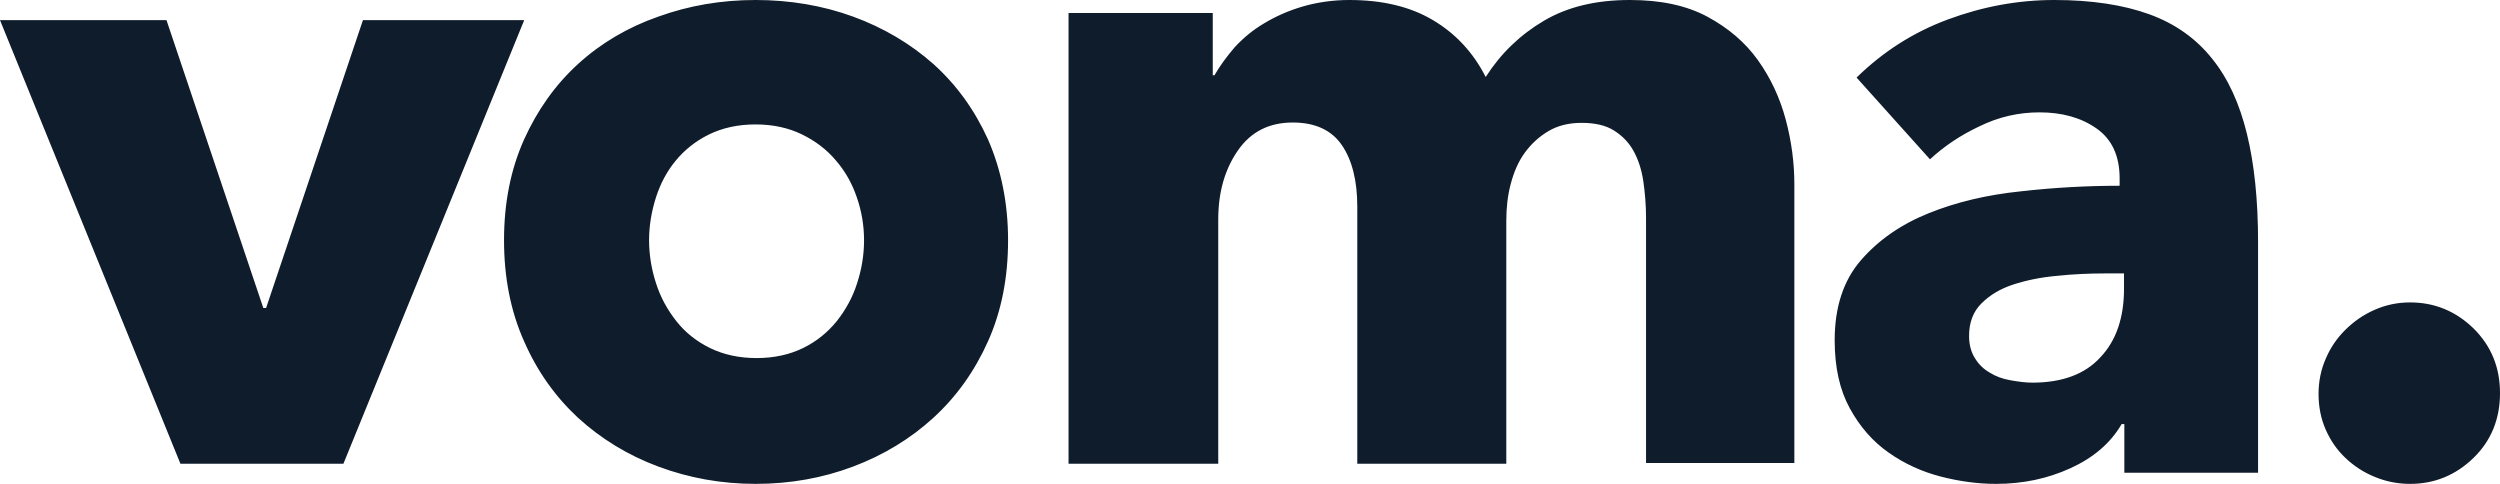 <svg width="248" height="48" viewBox="0 0 248 48" fill="none" xmlns="http://www.w3.org/2000/svg">
<g clip-path="url(#clip0_4381_1307)">
<path d="M74.949 0C78.366 0 81.613 0.549 84.621 1.646C87.628 2.743 90.294 4.32 92.584 6.343C94.874 8.4 96.685 10.903 98.018 13.851C99.317 16.834 100 20.16 100 23.829C100 27.531 99.351 30.857 98.018 33.84C96.685 36.823 94.874 39.36 92.584 41.451C90.294 43.543 87.628 45.154 84.621 46.286C81.613 47.417 78.4 48 74.949 48C71.565 48 68.353 47.417 65.311 46.286C62.269 45.154 59.604 43.509 57.348 41.451C55.092 39.36 53.281 36.823 51.982 33.84C50.649 30.857 50 27.497 50 23.829C50 20.16 50.649 16.834 51.982 13.851C53.315 10.903 55.092 8.4 57.348 6.343C59.604 4.286 62.269 2.709 65.311 1.646C68.353 0.549 71.565 0 74.949 0ZM203.785 0C207.494 0 210.635 0.483 213.208 1.415C215.78 2.347 217.852 3.83 219.422 5.797C221.026 7.764 222.162 10.283 222.897 13.285C223.632 16.288 224 19.876 224 24.017V46.896H210.735V42.065H210.468C209.365 43.963 207.661 45.412 205.389 46.447C203.117 47.482 200.678 48 198.005 48C196.234 48 194.396 47.758 192.525 47.275C190.654 46.792 188.916 45.999 187.346 44.894C185.776 43.79 184.506 42.341 183.504 40.512C182.501 38.683 182 36.44 182 33.748C182 30.47 182.869 27.813 184.606 25.812C186.344 23.81 188.582 22.257 191.322 21.153C194.062 20.049 197.103 19.324 200.477 18.979C203.819 18.6 207.093 18.427 210.267 18.427V17.702C210.267 15.459 209.499 13.803 207.962 12.733C206.425 11.664 204.554 11.146 202.315 11.146C200.243 11.146 198.272 11.595 196.368 12.526C194.463 13.423 192.826 14.528 191.456 15.805L184.172 7.695C186.778 5.142 189.785 3.209 193.227 1.932C196.668 0.656 200.177 0 203.785 0ZM239.084 30C241.516 30 243.61 30.869 245.366 32.571C247.122 34.309 248 36.429 248 39C248 41.571 247.122 43.726 245.366 45.429C243.61 47.131 241.516 48 239.084 48C237.835 48 236.653 47.757 235.572 47.305C234.458 46.853 233.512 46.228 232.668 45.429C231.824 44.629 231.182 43.691 230.709 42.614C230.236 41.537 230 40.355 230 39.069C230 37.853 230.236 36.672 230.709 35.595C231.182 34.483 231.824 33.544 232.668 32.71C233.512 31.876 234.458 31.216 235.572 30.73C236.687 30.243 237.835 30 239.084 30ZM16.516 2L26.121 30.553H26.397L36.003 2H52L34.068 46H17.898L0 2H16.516ZM161.686 0C164.751 0 167.306 0.543 169.383 1.663C171.461 2.784 173.13 4.21 174.39 5.975C175.65 7.74 176.57 9.709 177.149 11.882C177.728 14.055 178 16.193 178 18.298V45.932H163.287V21.591C163.287 20.335 163.184 19.113 163.014 17.959C162.844 16.804 162.503 15.786 162.026 14.937C161.55 14.089 160.903 13.444 160.085 12.934C159.268 12.425 158.212 12.188 156.884 12.188C155.623 12.188 154.534 12.459 153.614 13.002C152.694 13.545 151.911 14.258 151.264 15.141C150.617 16.024 150.174 17.076 149.868 18.23C149.561 19.384 149.425 20.607 149.425 21.863V46H134.643V20.505C134.643 17.925 134.132 15.888 133.111 14.394C132.089 12.9 130.454 12.153 128.24 12.153C125.89 12.153 124.085 13.07 122.791 14.937C121.497 16.804 120.85 19.079 120.85 21.761V46H106V1.29H120.305V7.469H120.475C121.02 6.518 121.701 5.601 122.484 4.685C123.302 3.802 124.255 2.987 125.413 2.308C126.537 1.63 127.832 1.052 129.228 0.645C130.624 0.238 132.191 0 133.86 0C137.096 0 139.854 0.645 142.102 1.969C144.35 3.293 146.121 5.16 147.381 7.638C148.88 5.296 150.787 3.463 153.137 2.071C155.487 0.679 158.314 0 161.686 0ZM210.702 27.123H208.864C207.26 27.123 205.656 27.192 204.053 27.364C202.449 27.503 200.979 27.813 199.709 28.227C198.439 28.641 197.403 29.262 196.568 30.091C195.733 30.919 195.332 31.988 195.332 33.334C195.332 34.197 195.532 34.922 195.9 35.508C196.267 36.129 196.769 36.612 197.37 36.958C197.971 37.337 198.64 37.579 199.408 37.717C200.177 37.855 200.912 37.958 201.613 37.958C204.554 37.958 206.826 37.13 208.363 35.439C209.933 33.783 210.702 31.505 210.702 28.641V27.123ZM74.949 12.343C73.206 12.343 71.668 12.686 70.335 13.337C69.002 13.989 67.908 14.88 67.054 15.909C66.165 16.971 65.516 18.206 65.072 19.577C64.627 20.983 64.388 22.389 64.388 23.829C64.388 25.269 64.627 26.709 65.072 28.08C65.516 29.486 66.2 30.72 67.088 31.851C67.977 32.983 69.105 33.874 70.438 34.526C71.77 35.177 73.308 35.52 75.051 35.52C76.794 35.52 78.332 35.177 79.665 34.526C80.998 33.874 82.092 32.983 83.014 31.851C83.903 30.72 84.587 29.486 85.031 28.08C85.475 26.709 85.714 25.303 85.714 23.829C85.714 22.389 85.475 20.949 84.997 19.577C84.518 18.171 83.835 16.971 82.912 15.909C82.023 14.846 80.895 13.989 79.562 13.337C78.23 12.686 76.692 12.343 74.949 12.343Z" fill="#0F1C2B"/>
</g>
<defs>
<clipPath id="clip0_4381_1307">
<rect width="248" height="48" fill="white"/>
</clipPath>
</defs>
</svg>
